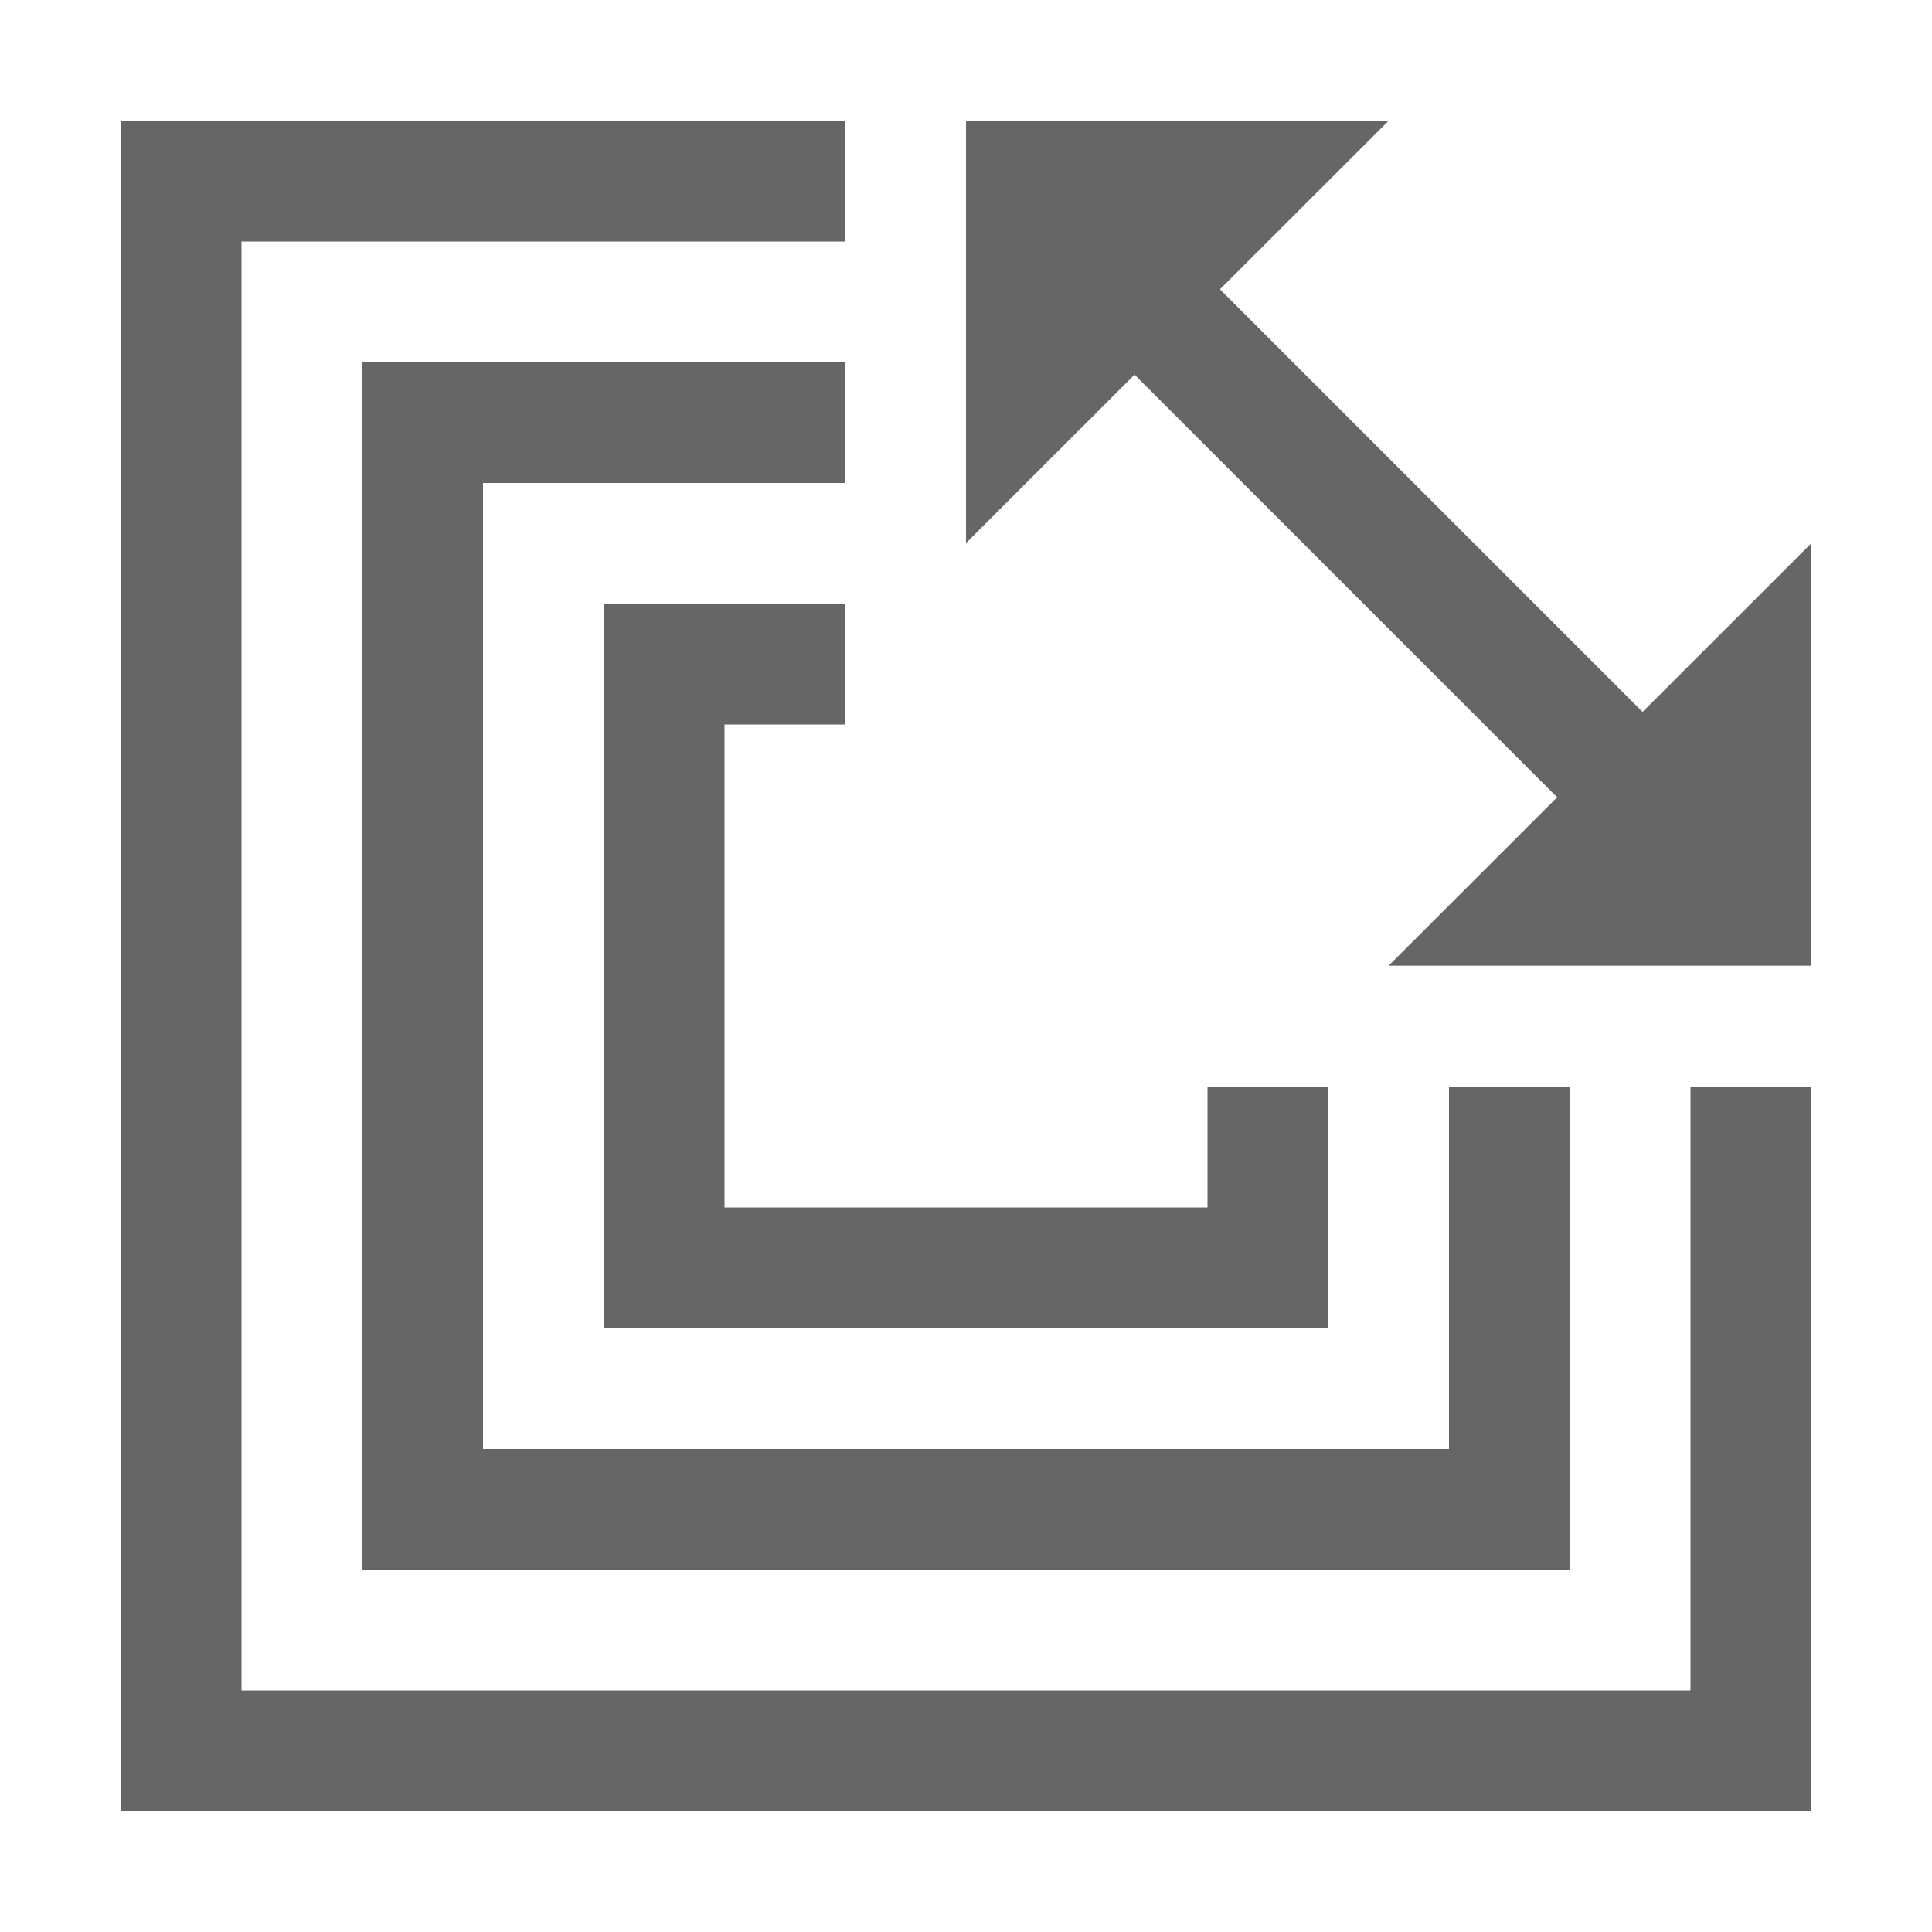 <?xml version="1.0" encoding="UTF-8"?>
<svg width="48px" height="48px" viewBox="0 0 48 48" version="1.1" xmlns="http://www.w3.org/2000/svg" xmlns:xlink="http://www.w3.org/1999/xlink">
    <!-- Generator: Sketch 52.6 (67491) - http://www.bohemiancoding.com/sketch -->
    <title>contour-linear</title>
    <desc>Created with Sketch.</desc>
    <g id="contour-linear" stroke="none" stroke-width="1" fill="none" fill-rule="evenodd">
        <rect id="container" fill="#FFFFFF" opacity="0" x="0" y="0" width="48" height="48"></rect>
        <path d="M21,3 L21,6 L6,6 L6,42 L42,42 L42,27 L45,27 L45,45 L3,45 L3,3 L21,3 Z M21,9 L21,12 L12,12 L12,36 L36,36 L36,27 L39,27 L39,39 L9,39 L9,9 L21,9 Z M21,15 L21,18 L18,18 L18,30 L30,30 L30,27 L33,27 L33,33 L15,33 L15,15 L21,15 Z M30.309,7.188 L40.809,17.688 L45,13.5 L45,23.993 L34.5,23.993 L38.687,19.809 L28.187,9.309 L24,13.493 L24,3 L34.5,3 L30.309,7.188 Z" id="obj" fill-opacity="0.6" fill="#000000"></path>
    </g>
</svg>